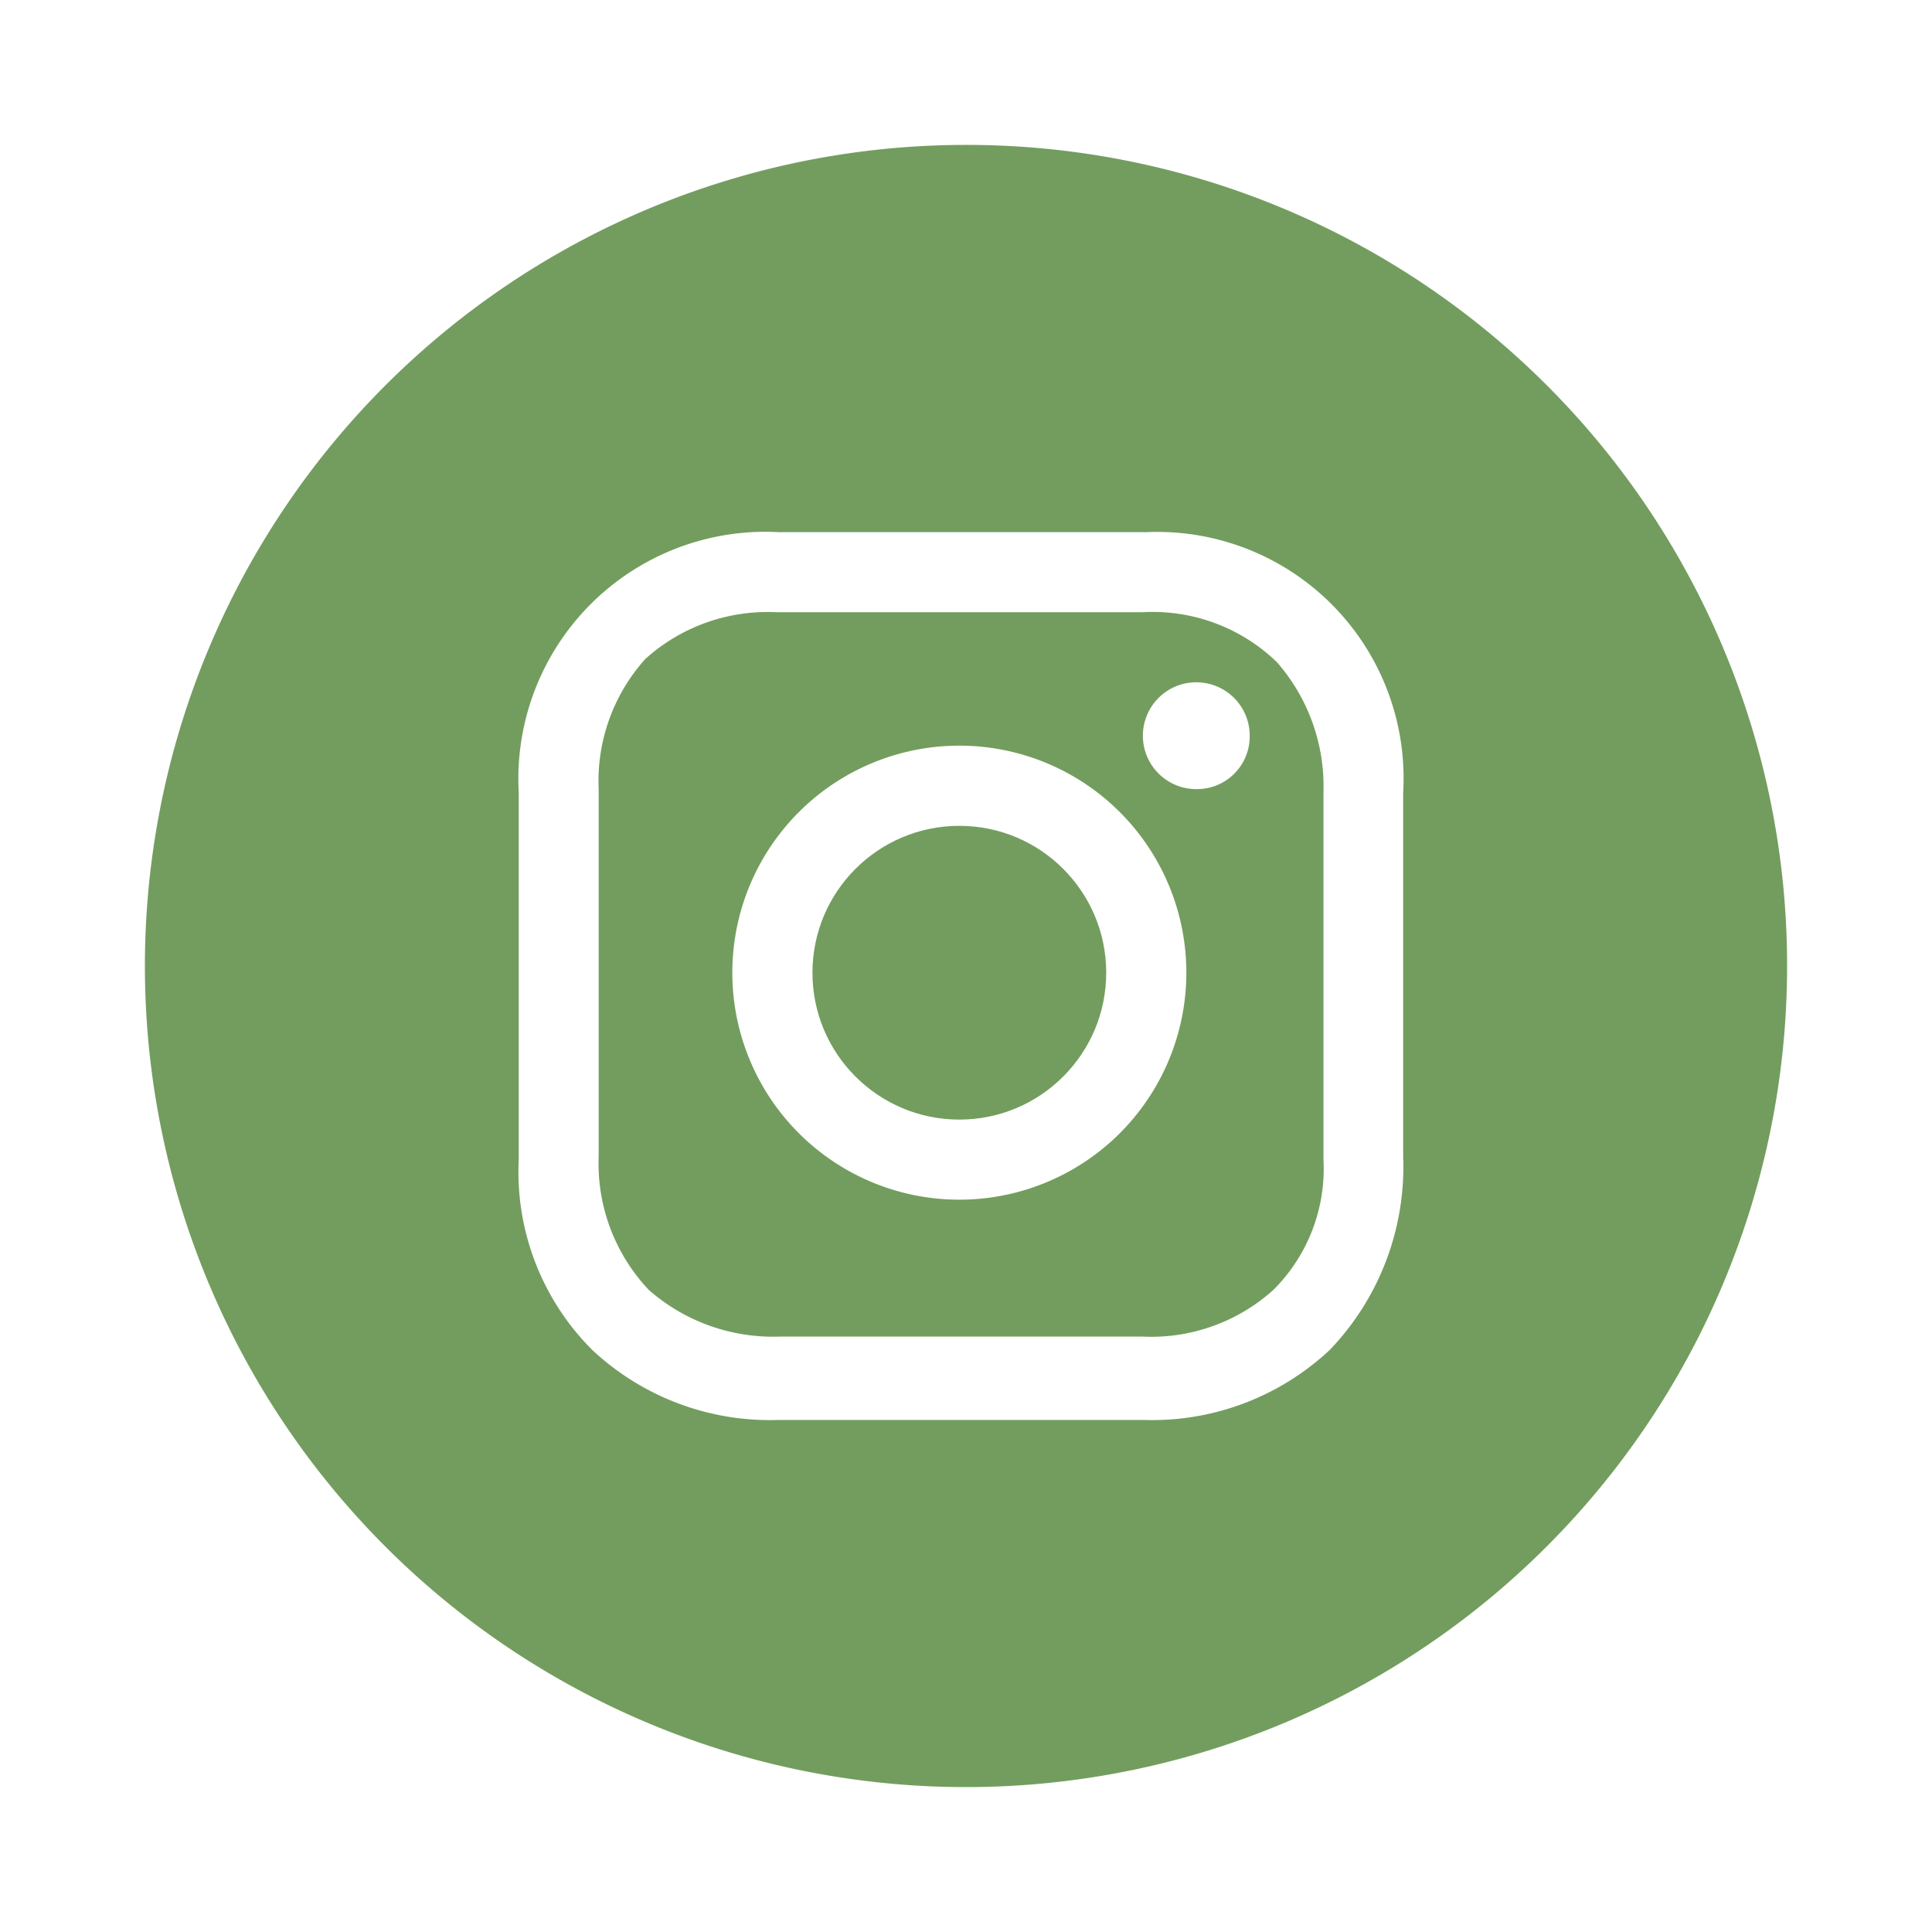 <?xml version="1.0" encoding="UTF-8"?>
<svg xmlns="http://www.w3.org/2000/svg" xmlns:xlink="http://www.w3.org/1999/xlink" width="40" height="40" viewBox="0 0 40 40">
  <defs>
    <clipPath id="clip-Instagram-footer">
      <rect width="40" height="40"></rect>
    </clipPath>
  </defs>
  <g id="Instagram-footer" clip-path="url(#clip-Instagram-footer)">
    <g id="_1161954_instagram_icon" data-name="1161954_instagram_icon" transform="translate(-0.7 -2.2)" opacity="0.8">
      <ellipse id="Ellipse_7" data-name="Ellipse 7" cx="3.041" cy="3.041" rx="3.041" ry="3.041" transform="translate(17.521 19.298)" fill="#508536"></ellipse>
      <path id="Path_23" data-name="Path 23" d="M28.564,19.2h-7.6a3.776,3.776,0,0,0-2.7.967,3.777,3.777,0,0,0-.967,2.7v7.6a3.809,3.809,0,0,0,1.037,2.764,3.9,3.9,0,0,0,2.7.967h7.532a3.776,3.776,0,0,0,2.7-.967,3.54,3.54,0,0,0,1.037-2.7v-7.6a3.9,3.9,0,0,0-.967-2.7A3.7,3.7,0,0,0,28.564,19.2Zm-3.8,12.163a4.7,4.7,0,0,1,0-9.4,4.7,4.7,0,1,1,0,9.4Zm4.906-8.5a1.106,1.106,0,1,1,1.106-1.106A1.092,1.092,0,0,1,29.67,22.863Z" transform="translate(-4.202 -4.325)" fill="#508536"></path>
      <path id="Path_24" data-name="Path 24" d="M20.7,5.2a17,17,0,1,0,17,17A16.988,16.988,0,0,0,20.7,5.2Zm9.053,21.008a5.478,5.478,0,0,1-1.52,3.939,5.378,5.378,0,0,1-3.87,1.451H16.83a5.378,5.378,0,0,1-3.87-1.451,5.207,5.207,0,0,1-1.52-3.939v-7.6a5.114,5.114,0,0,1,5.39-5.39h7.6a5.1,5.1,0,0,1,5.321,5.39v7.6Z" fill="#508536"></path>
    </g>
  </g>
</svg>
